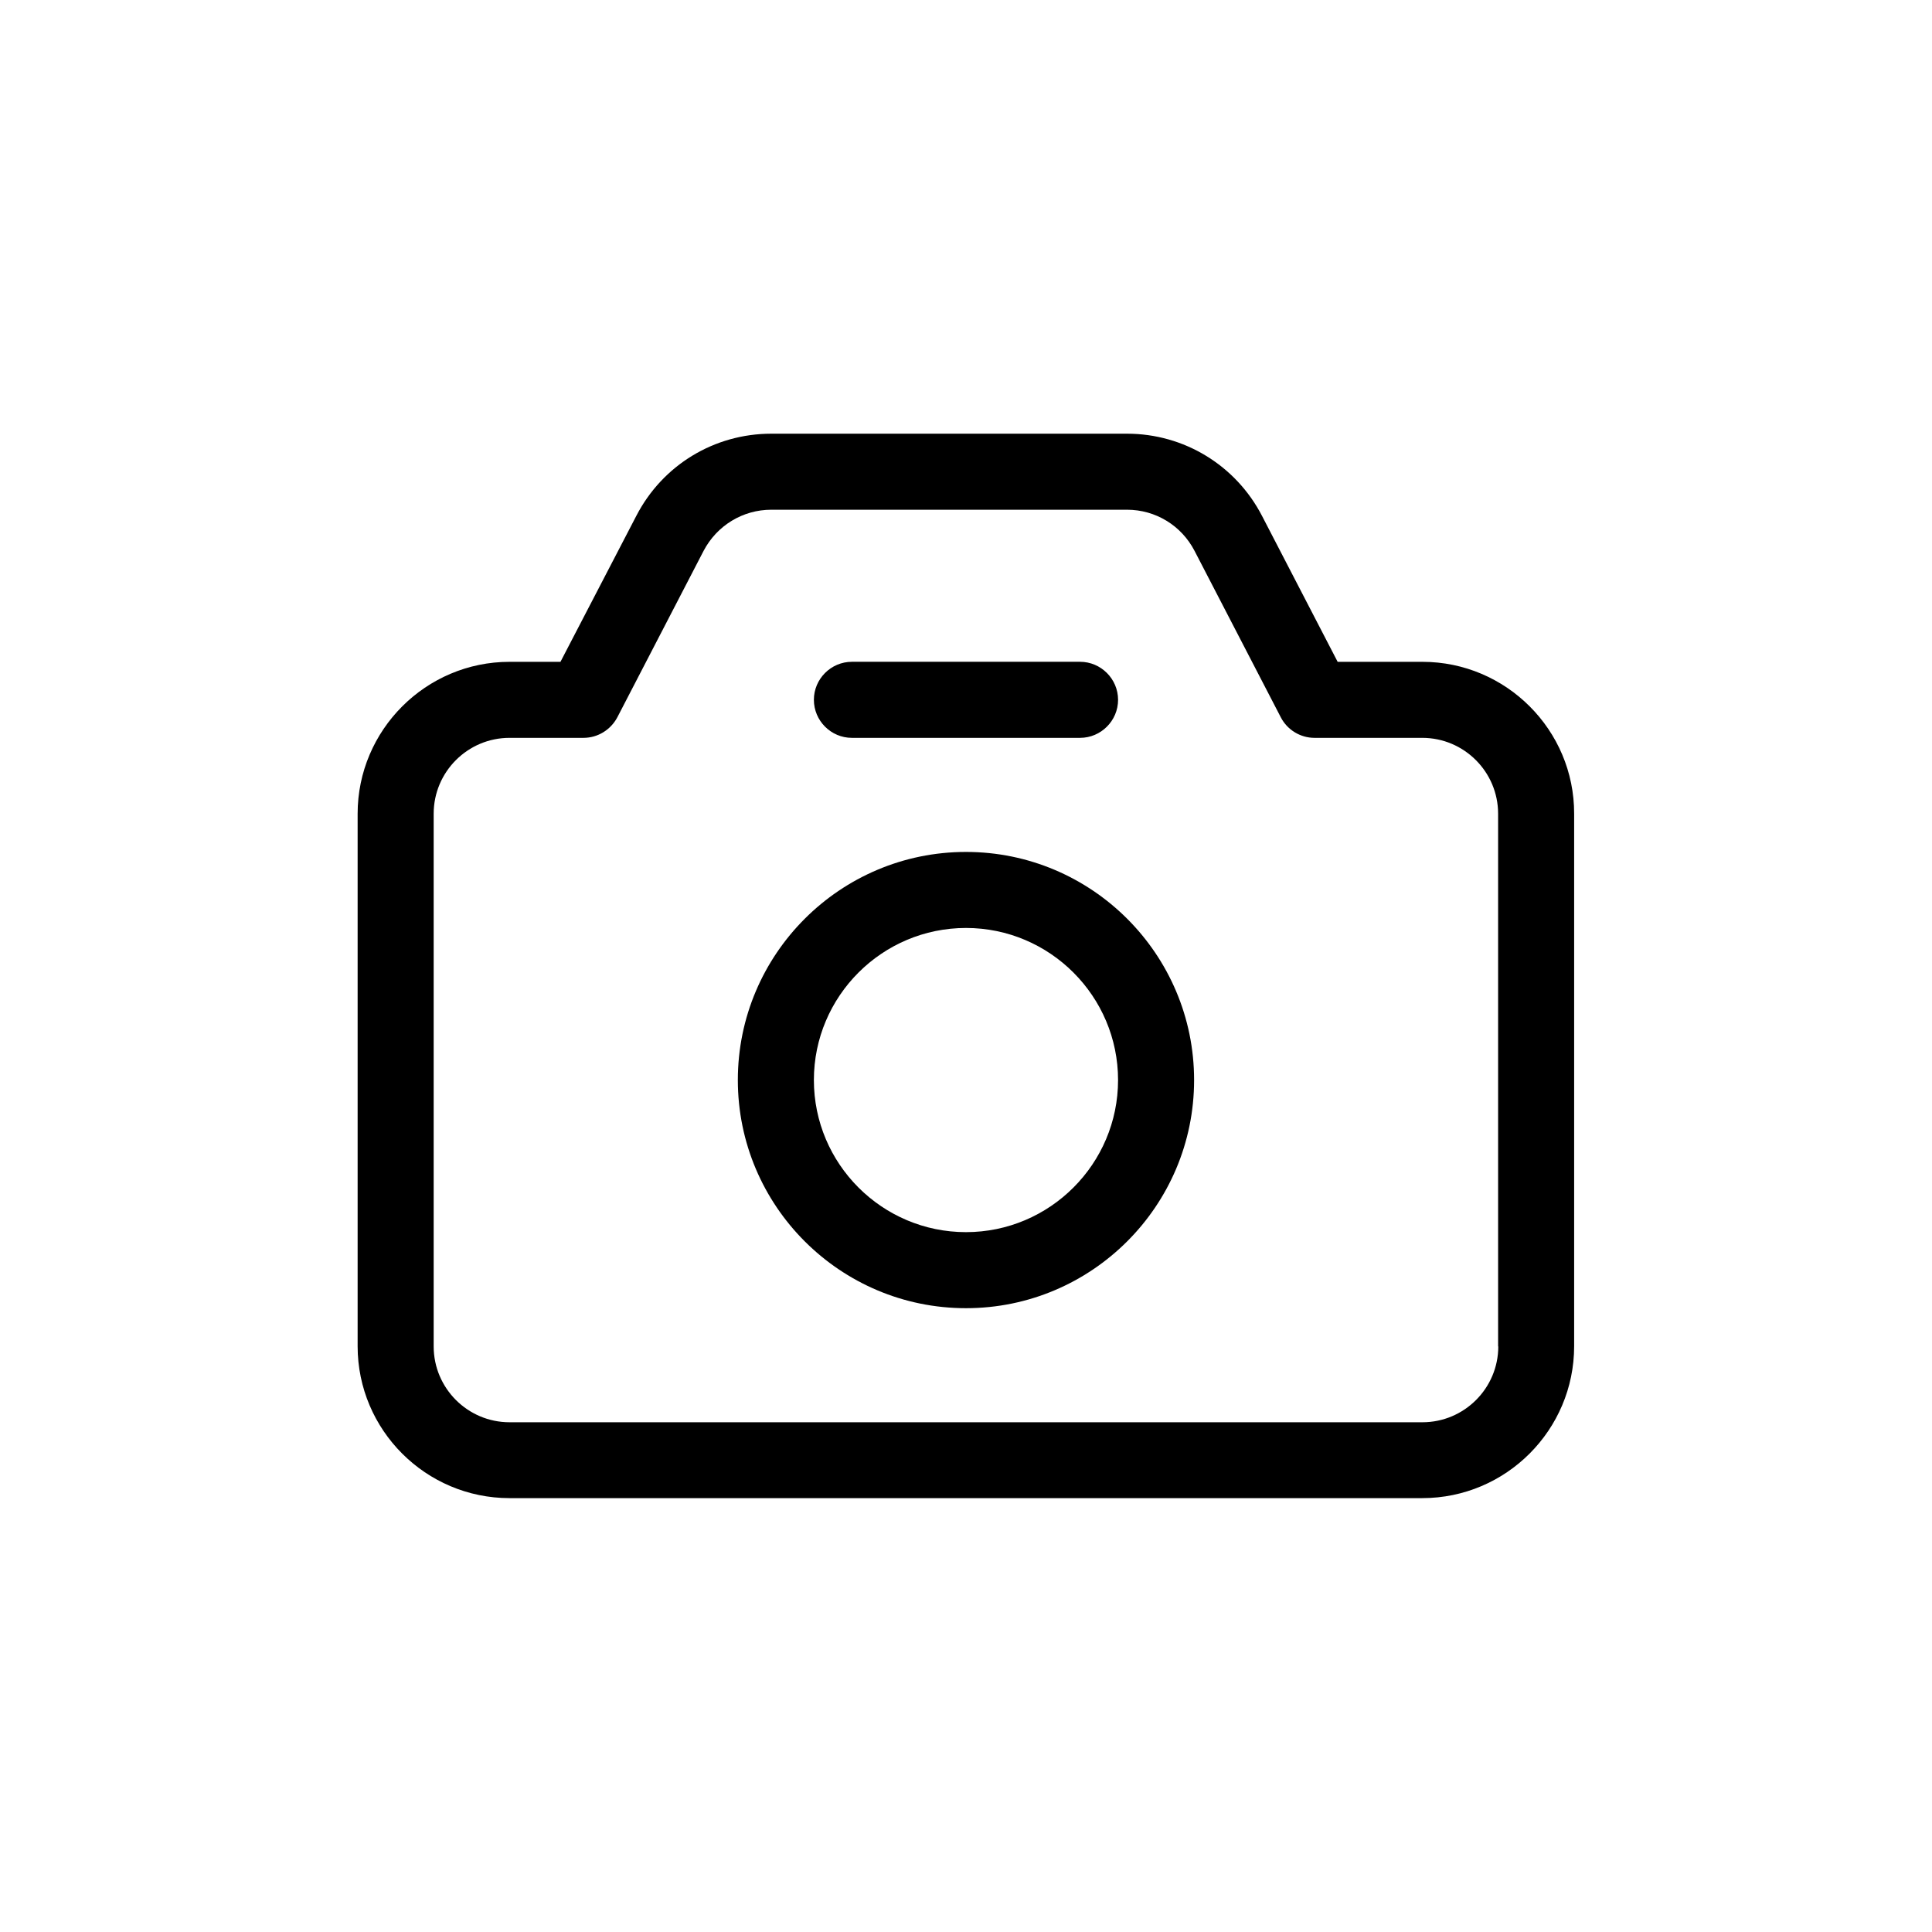 <?xml version="1.0" encoding="UTF-8"?>
<!-- Uploaded to: SVG Repo, www.svgrepo.com, Generator: SVG Repo Mixer Tools -->
<svg fill="#000000" width="800px" height="800px" version="1.1" viewBox="144 144 512 512" xmlns="http://www.w3.org/2000/svg">
 <path d="m520.96 319.39h-22.469l-20.051-38.691c-6.953-13.402-20.656-21.766-35.77-21.766h-94.266c-15.113 0-28.816 8.312-35.77 21.766l-20.105 38.691h-13.504c-22.164 0-40.25 18.086-40.25 40.254v141.12c0 22.219 18.086 40.254 40.254 40.254h241.88c22.219 0 40.254-18.086 40.254-40.254v-141.12c0.051-22.168-18.039-40.254-40.203-40.254zm20.102 181.42c0 11.082-9.02 20.102-20.102 20.102h-241.93c-11.082 0-20.102-9.02-20.102-20.102v-141.17c0-11.082 9.02-20.102 20.102-20.102h19.598c3.777 0 7.203-2.117 8.969-5.441l22.871-44.133c3.527-6.703 10.379-10.883 17.938-10.883h94.262c7.559 0 14.41 4.18 17.887 10.883l22.871 44.133c1.711 3.324 5.188 5.441 8.918 5.441h28.566c11.082 0 20.102 9.02 20.102 20.102v141.17zm-141.07-131.04c-33.352 0-60.457 27.105-60.457 60.457 0 33.352 27.105 60.457 60.457 60.457s60.457-27.105 60.457-60.457c0-33.352-27.105-60.457-60.457-60.457zm0 100.76c-22.219 0-40.305-18.086-40.305-40.305s18.086-40.305 40.305-40.305 40.305 18.086 40.305 40.305-18.09 40.305-40.305 40.305zm-40.305-141.07c0-5.543 4.535-10.078 10.078-10.078h60.457c5.543 0 10.078 4.535 10.078 10.078 0 5.543-4.535 10.078-10.078 10.078h-60.461c-5.543 0-10.074-4.535-10.074-10.078z"/>
</svg>